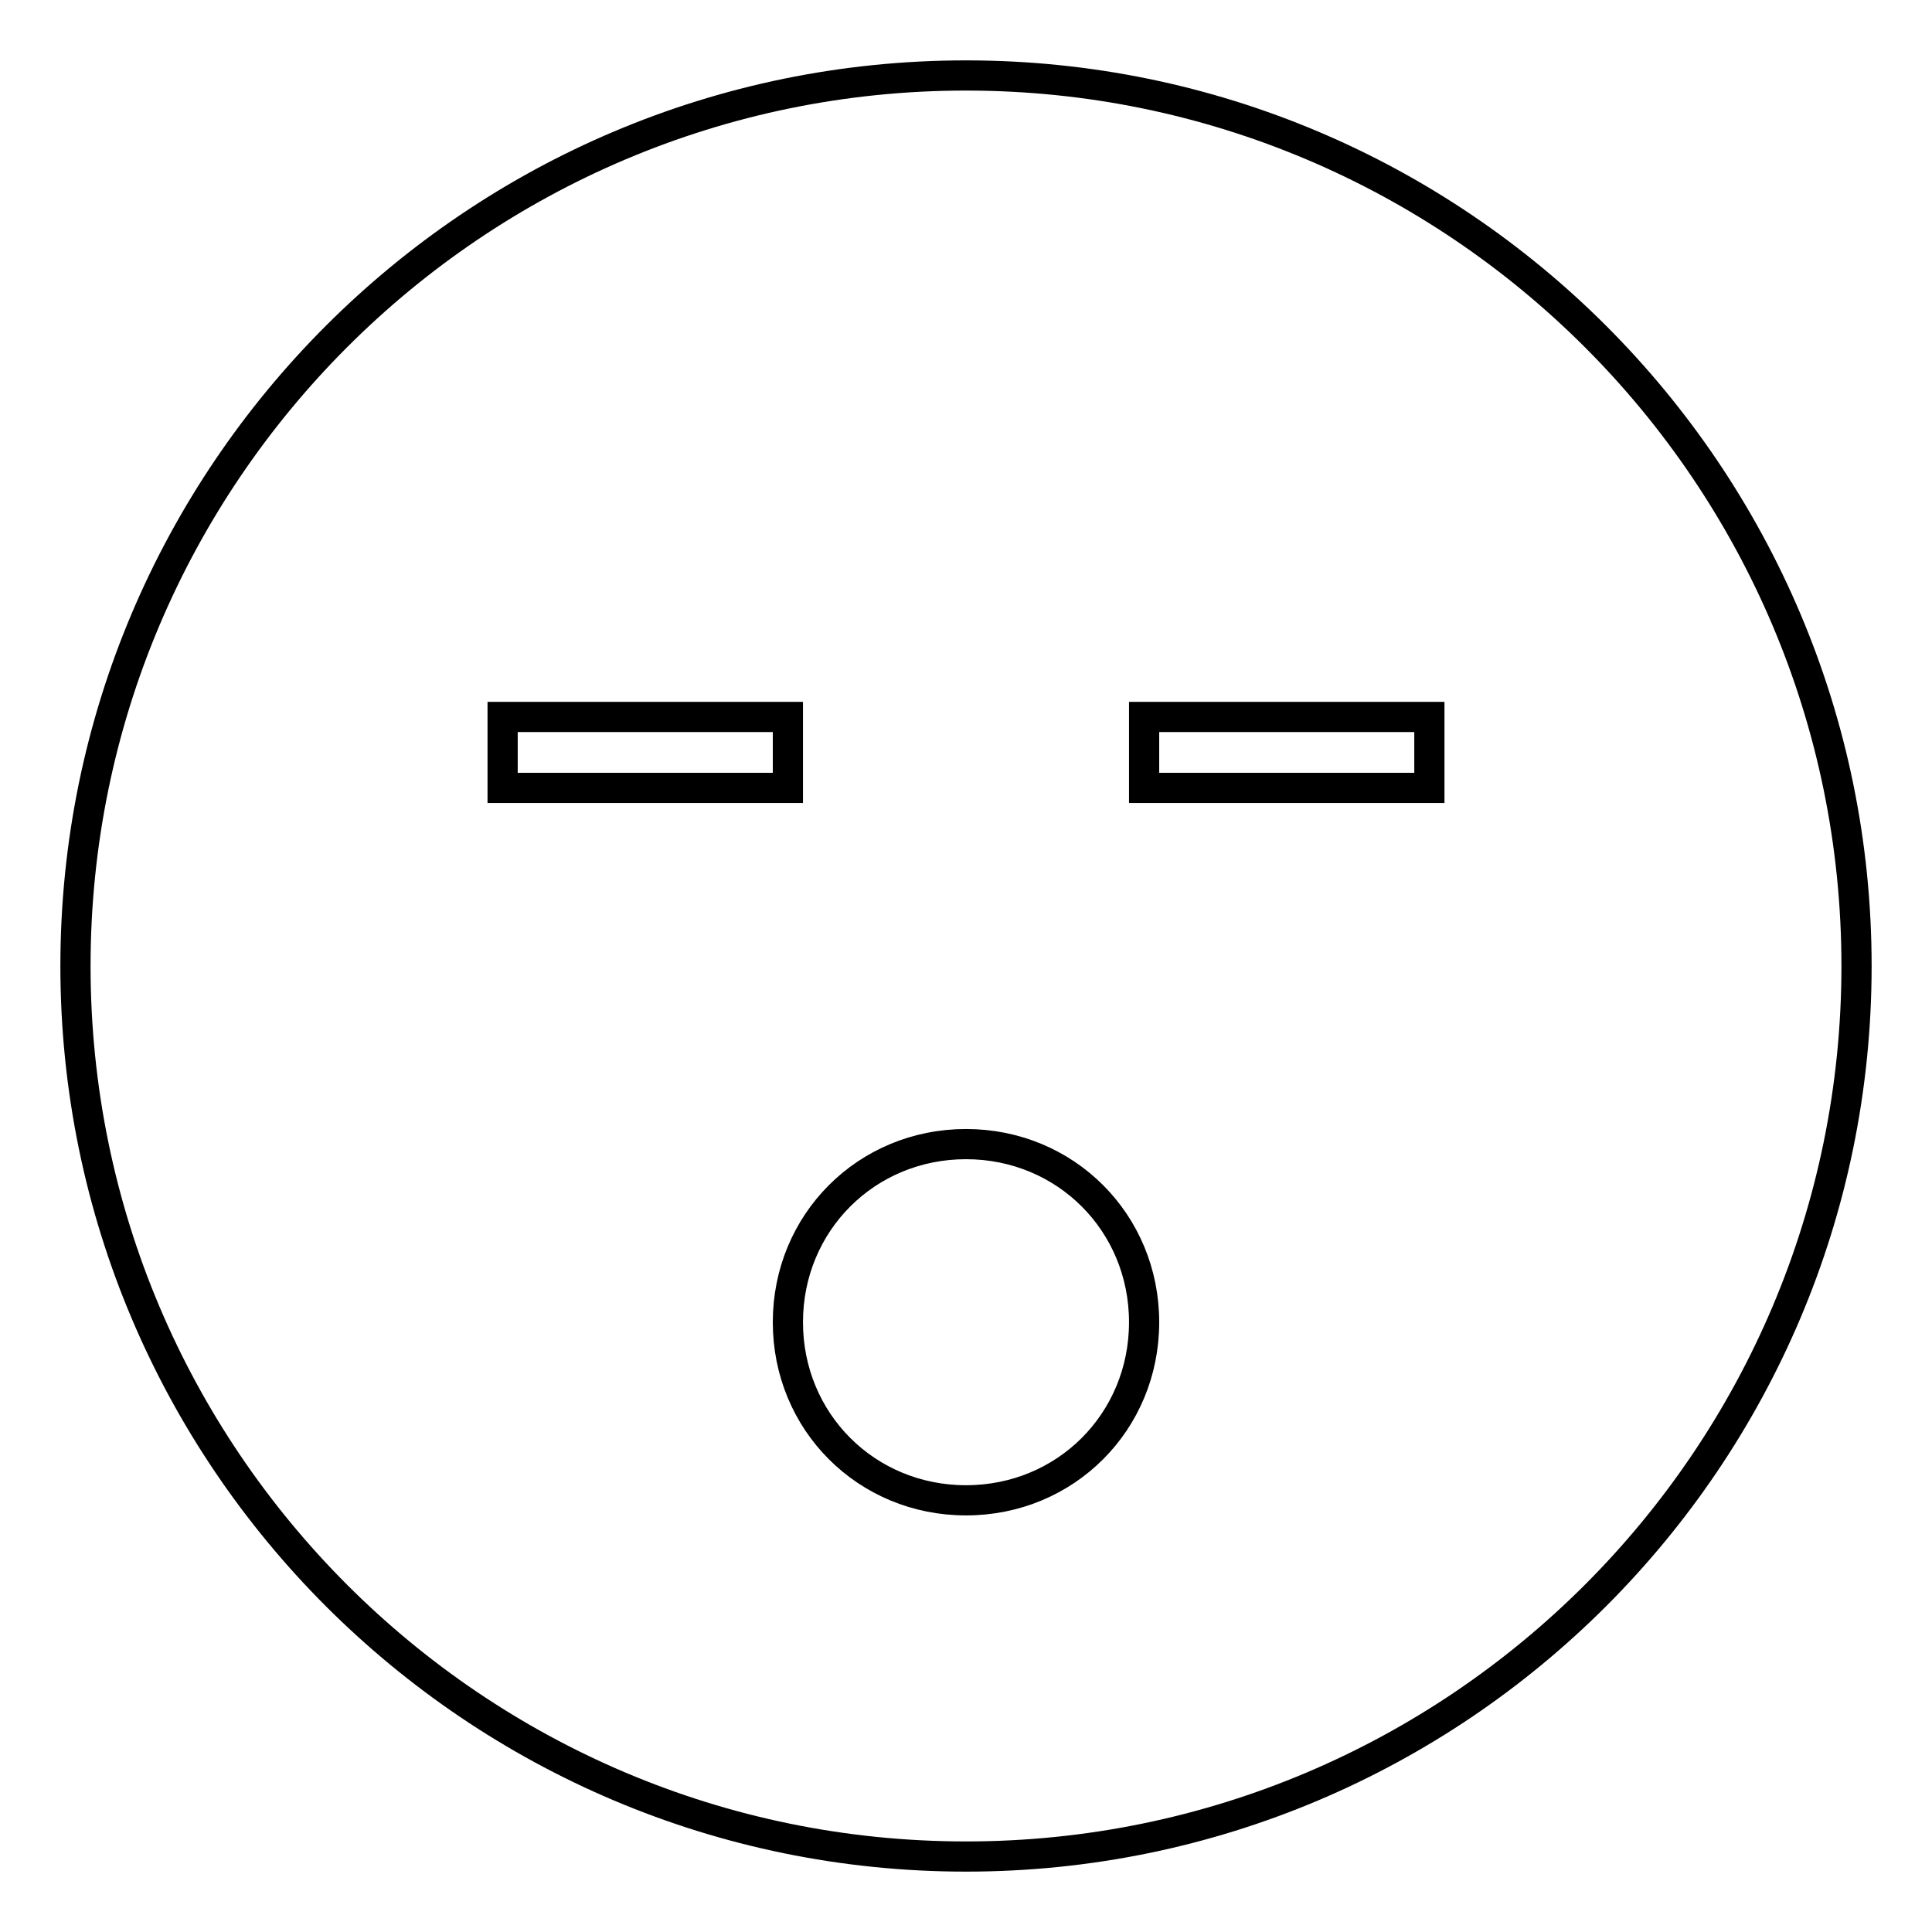 <?xml version="1.0" encoding="utf-8"?>
<!-- Svg Vector Icons : http://www.onlinewebfonts.com/icon -->
<!DOCTYPE svg PUBLIC "-//W3C//DTD SVG 1.1//EN" "http://www.w3.org/Graphics/SVG/1.1/DTD/svg11.dtd">
<svg version="1.1" xmlns="http://www.w3.org/2000/svg" xmlns:xlink="http://www.w3.org/1999/xlink" x="0px" y="0px" viewBox="0 0 256 256" enable-background="new 0 0 256 256" xml:space="preserve">
<g> <path stroke-width="4" fill-opacity="0" stroke="#000000"  d="M128,10C62.9,10,10,62.9,10,128c0,65.1,52.9,118,118,118c65.1,0,118-52.9,118-118C246,62.9,193.1,10,128,10 z M66.6,95h37.8v9.4H66.6V95z M128,198.8c-13.2,0-23.6-10.4-23.6-23.6c0-13.2,10.4-23.6,23.6-23.6c13.2,0,23.6,10.4,23.6,23.6 C151.6,188.4,141.2,198.8,128,198.8z M189.4,104.4h-37.8V95h37.8V104.4z"/></g>
</svg>